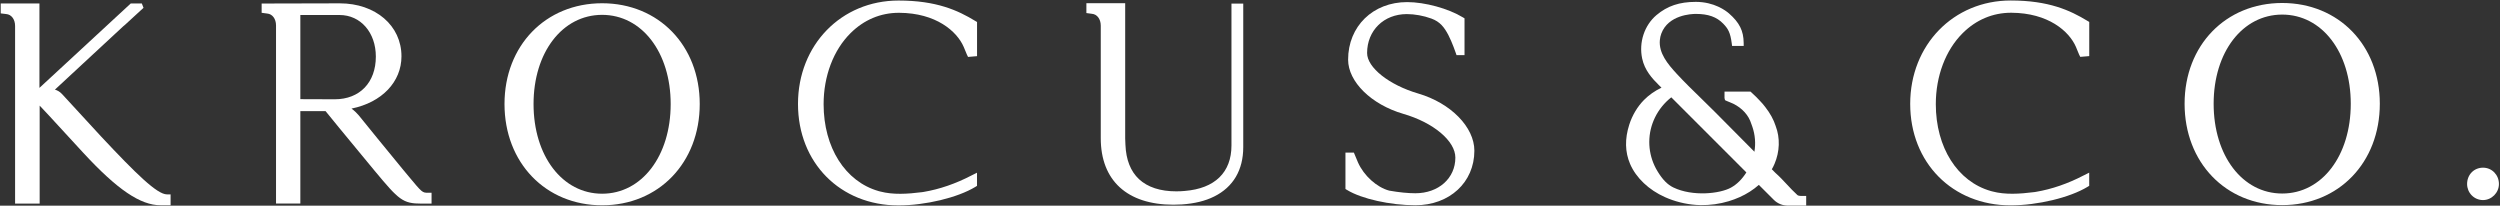 <svg xmlns:xlink="http://www.w3.org/1999/xlink" xmlns="http://www.w3.org/2000/svg" version="1.1" viewBox="0 0 851 70" height="70px" width="851px">
    <rect x="0" y="0" width="851" height="70" fill="#333333" stroke="none"/>
    <title>KrocusCo-LogoSmallFormat Copy</title>
    <g fill-rule="evenodd" fill="none" stroke-width="1" stroke="none" id="Page-1">
        <g fill="#FFFFFF" transform="translate(0.244, 0.167)" id="KrocusCo-LogoSmallFormat-Copy">
            <path id="Fill-1-Copy" d="M34.128,46.249 C28.47,40.138 23.728,34.969 20.896,31.872 C20.135,31.039 19.278,30.58 18.453,30.343 L41.657,8.827 C41.853,8.646 42.059,8.473 42.321,8.271 L48.61,2.491 L48.035,1.017 L44.259,1.017 L13.18,29.744 L13.18,1.017 L-2.84217094e-14,1.017 L-2.84217094e-14,4.391 L1.868,4.616 C3.648,4.754 4.891,6.415 4.891,8.657 L4.891,69.137 L13.256,69.137 L13.256,35.785 C14.208,36.785 15.432,38.074 16.298,39.021 C19.287,42.284 23.38,46.755 28.141,51.889 C39.686,64.374 47.545,69.701 54.417,69.701 L57.826,69.701 L57.826,66.002 L56.585,66.002 C53.251,66.002 46.12,59.058 34.128,46.249"></path>
            <path id="Fill-3-Copy" d="M101.992,4.941 L115.339,4.941 C122.498,4.941 127.693,10.891 127.693,19.089 C127.693,27.919 122.203,33.627 113.711,33.627 L101.992,33.586 L101.992,4.941 Z M138.794,59.783 L136.948,57.567 C130.437,49.649 125.253,43.29 121.859,39.077 C121.357,38.492 120.51,37.6 119.408,36.796 C129.741,34.697 136.416,27.712 136.416,18.999 C136.416,8.552 127.587,0.97 115.423,0.97 L88.82,1.035 L88.82,4.192 L90.691,4.441 C92.472,4.581 93.715,6.242 93.715,8.482 L93.715,69.119 L101.992,69.119 L101.992,37.653 L110.573,37.653 C112.702,40.317 116.952,45.46 121.84,51.377 L127.334,58.029 C135.539,67.888 136.834,69.146 143.241,69.146 L146.659,69.146 L146.659,65.441 L145.42,65.441 C143.528,65.441 143.493,65.441 138.794,59.783 L138.794,59.783 Z"></path>
            <path id="Fill-5-Copy" d="M228.054,35.241 C228.054,52.93 218.239,65.772 204.716,65.772 C191.192,65.772 181.376,52.93 181.376,35.241 C181.376,17.654 191.192,4.889 204.716,4.889 C218.239,4.889 228.054,17.654 228.054,35.241 M204.716,0.941 C185.462,0.941 171.488,15.365 171.488,35.238 C171.488,55.214 185.462,69.713 204.716,69.713 C223.969,69.713 237.945,55.214 237.945,35.238 C237.945,15.365 223.969,0.941 204.716,0.941"></path>
            <path id="Fill-7-Copy" d="M418.946,49.352 C418.946,58.514 413.296,64.011 403.02,64.834 C402.14,64.921 401.176,64.965 400.159,64.965 C394.706,64.965 390.427,63.562 387.449,60.804 C384.608,58.114 383.063,54.234 382.854,49.108 C382.796,48.374 382.769,47.636 382.769,46.913 L382.769,0.926 L369.564,0.926 L369.564,4.28 L371.434,4.529 C373.213,4.67 374.455,6.33 374.455,8.569 L374.455,46.892 C374.455,61.27 383.462,69.511 399.165,69.511 C400.095,69.511 401.055,69.483 402.027,69.424 C406.355,69.141 410.072,68.228 413.073,66.716 C419.54,63.511 422.958,57.702 422.958,49.916 L422.958,1.058 L418.946,1.058 L418.946,49.352 Z"></path>
            <path id="Fill-9-Copy" d="M482.529,31.671 C472.604,28.762 465.118,22.835 465.118,17.888 C465.118,10.204 470.807,4.628 478.646,4.628 C481.307,4.628 484.351,5.184 486.995,6.149 C489.941,7.225 491.404,9.119 492.809,11.824 C494.103,14.315 495.35,17.985 495.362,18.023 L495.556,18.599 L498.278,18.604 L498.278,6.073 L497.683,5.719 C492.754,2.722 484.786,0.547 478.738,0.547 C467.1,0.547 458.653,8.789 458.653,20.148 C458.653,27.657 466.534,35.405 477.395,38.574 C487.69,41.542 495.161,47.814 495.161,53.486 C495.161,60.515 489.435,65.617 481.545,65.617 C478.987,65.617 475.962,65.31 472.627,64.719 C468.376,63.573 464.014,59.632 462.007,55.111 C461.837,54.761 460.834,52.302 460.833,52.299 L460.618,51.772 L457.748,51.772 L457.748,64.169 L458.34,64.526 C463.268,67.523 473.027,69.698 481.545,69.698 C493.183,69.698 501.63,61.892 501.63,51.132 C501.632,43.1 493.599,34.916 482.529,31.671"></path>
            <path id="Fill-11-Copy" d="M844.974,56.91 C841.886,56.91 839.556,59.302 839.556,62.471 C839.556,63.916 840.109,65.278 841.113,66.313 C842.135,67.36 843.506,67.936 844.974,67.936 C847.911,67.936 850.393,65.433 850.393,62.471 C850.393,59.351 848.012,56.91 844.974,56.91"></path>
            <path id="Fill-13-Copy" d="M684.207,0 C664.699,0 649.988,15.131 649.988,35.194 C649.988,55.211 664.364,69.736 684.172,69.736 C693.332,69.736 704.336,67.09 710.336,63.444 L710.925,63.082 L710.919,58.605 L709.032,59.547 C703.649,62.345 698.181,64.228 692.815,65.134 L692.193,65.228 C687.271,65.854 682.295,66.158 677.979,65.003 C677.979,65.003 677.46,64.868 677.457,64.868 C666.066,61.634 658.705,50.024 658.705,35.285 C658.705,25.709 662.041,16.9 667.858,11.111 C672.422,6.57 678.109,4.172 684.314,4.172 L684.435,4.172 C696.97,4.237 704.095,10.453 706.402,15.792 C706.569,16.137 706.741,16.581 706.94,17.102 C707.121,17.563 707.307,18.037 707.497,18.432 L707.873,19.189 L710.934,18.932 L710.934,7.298 L710.336,6.947 C704.398,3.339 697.122,0 684.207,0"></path>
            <path id="Fill-15-Copy" d="M799.957,35.15 C799.957,52.857 790.142,65.707 776.618,65.707 C763.095,65.707 753.279,52.857 753.279,35.15 C753.279,17.563 763.095,4.798 776.618,4.798 C790.142,4.798 799.957,17.563 799.957,35.15 M776.618,0.85 C757.366,0.85 743.391,15.274 743.391,35.144 C743.391,55.14 757.366,69.651 776.618,69.651 C795.871,69.651 809.847,55.14 809.847,35.144 C809.847,15.274 795.871,0.85 776.618,0.85"></path>
            <path id="Fill-17-Copy" d="M305.614,0.018 C286.106,0.018 271.393,15.149 271.393,35.212 C271.393,55.229 285.771,69.754 305.579,69.754 C314.738,69.754 325.742,67.111 331.757,63.456 L332.332,63.094 L332.326,58.623 L331.101,59.234 L330.437,59.565 C325.055,62.363 319.587,64.246 314.223,65.152 L313.6,65.246 C308.735,65.872 303.724,66.179 299.386,65.021 C299.386,65.021 298.842,64.886 298.851,64.886 C298.853,64.886 298.857,64.886 298.864,64.889 C287.472,61.652 280.112,50.042 280.112,35.303 C280.112,25.727 283.448,16.918 289.267,11.129 C293.829,6.588 299.515,4.19 305.719,4.19 L305.841,4.19 C318.378,4.255 325.502,10.471 327.809,15.813 C327.977,16.158 328.148,16.599 328.316,17.041 C328.508,17.532 328.704,18.035 328.902,18.444 L329.277,19.21 L332.341,18.947 L332.341,7.325 L331.743,6.965 C325.805,3.357 318.529,0.018 305.614,0.018"></path>
            <path id="Fill-19-Copy" d="M563.932,58.07 C562.489,55.687 561.571,52.968 561.277,50.205 C561.204,49.529 561.17,48.845 561.17,48.164 C561.17,42.281 563.955,36.662 568.661,32.963 L594.221,58.526 C592.719,60.883 591.002,62.576 588.985,63.695 C585.203,65.795 575.921,66.792 569.392,63.657 C567.362,62.684 565.678,60.962 563.932,58.07 L563.932,58.07 Z M611.591,66.225 C610.295,65.058 609.137,63.812 608.016,62.608 C606.793,61.292 605.526,59.932 604.108,58.684 L602.885,57.453 C603.228,56.857 603.532,56.251 603.793,55.643 C605.592,51.453 605.74,46.761 604.202,42.761 L604.205,42.758 C603.522,40.594 602.326,38.41 600.652,36.267 C600.12,35.586 599.495,34.799 598.784,34.1 C598.568,33.89 598.36,33.668 598.153,33.445 L597.638,32.902 C597.077,32.334 596.493,31.791 595.898,31.261 L595.609,31.004 L586.782,31.004 L586.779,33.2 L586.948,33.925 L587.532,34.203 C587.831,34.343 588.201,34.486 588.561,34.624 C591.777,35.837 594.309,38.132 595.507,40.922 C595.676,41.313 595.814,41.72 595.952,42.126 C596.058,42.433 596.164,42.743 596.268,43.009 C597.202,45.752 597.435,48.649 596.958,51.483 L583.459,37.884 C581.89,36.302 580.292,34.749 578.696,33.197 C575.971,30.548 573.155,27.808 570.544,24.987 C567.401,21.586 564.368,17.899 564.767,13.502 C564.837,12.715 565.004,11.967 565.261,11.277 C567.653,4.894 575.483,4.57 577.028,4.57 C581.251,4.57 584.127,5.599 586.353,7.903 C587.995,9.604 588.76,10.906 589.238,14.572 L589.353,15.458 L593.308,15.458 L593.3,14.432 C593.27,10.332 591.868,7.52 588.296,4.397 C587.241,3.476 583.305,0.47 577.004,0.47 C571.439,0.47 567.313,1.856 563.625,4.967 C559.511,8.441 557.593,14.227 558.738,19.709 C559.583,23.756 562.154,26.56 564.507,28.878 L565.328,29.671 C563.012,30.788 561.014,32.194 559.371,33.861 C557.13,36.132 555.396,39.036 554.359,42.258 C552.807,47.085 552.9,51.585 554.637,55.634 C556.666,60.356 560.991,64.473 566.502,66.932 C569.847,68.423 573.404,69.315 577.073,69.581 C577.611,69.622 578.151,69.645 578.687,69.654 C581.887,69.689 585.112,69.265 588.235,68.318 C589.494,67.938 590.736,67.476 591.929,66.941 C594.356,65.859 596.55,64.459 598.465,62.769 L603.581,67.874 C604.82,69.113 606.541,69.821 608.303,69.821 L608.328,69.821 L613.561,69.827 L614.582,69.818 L614.582,66.537 L613.039,66.537 C612.126,66.537 611.747,66.368 611.591,66.225 L611.591,66.225 Z"></path>
        </g>
    </g>
</svg>